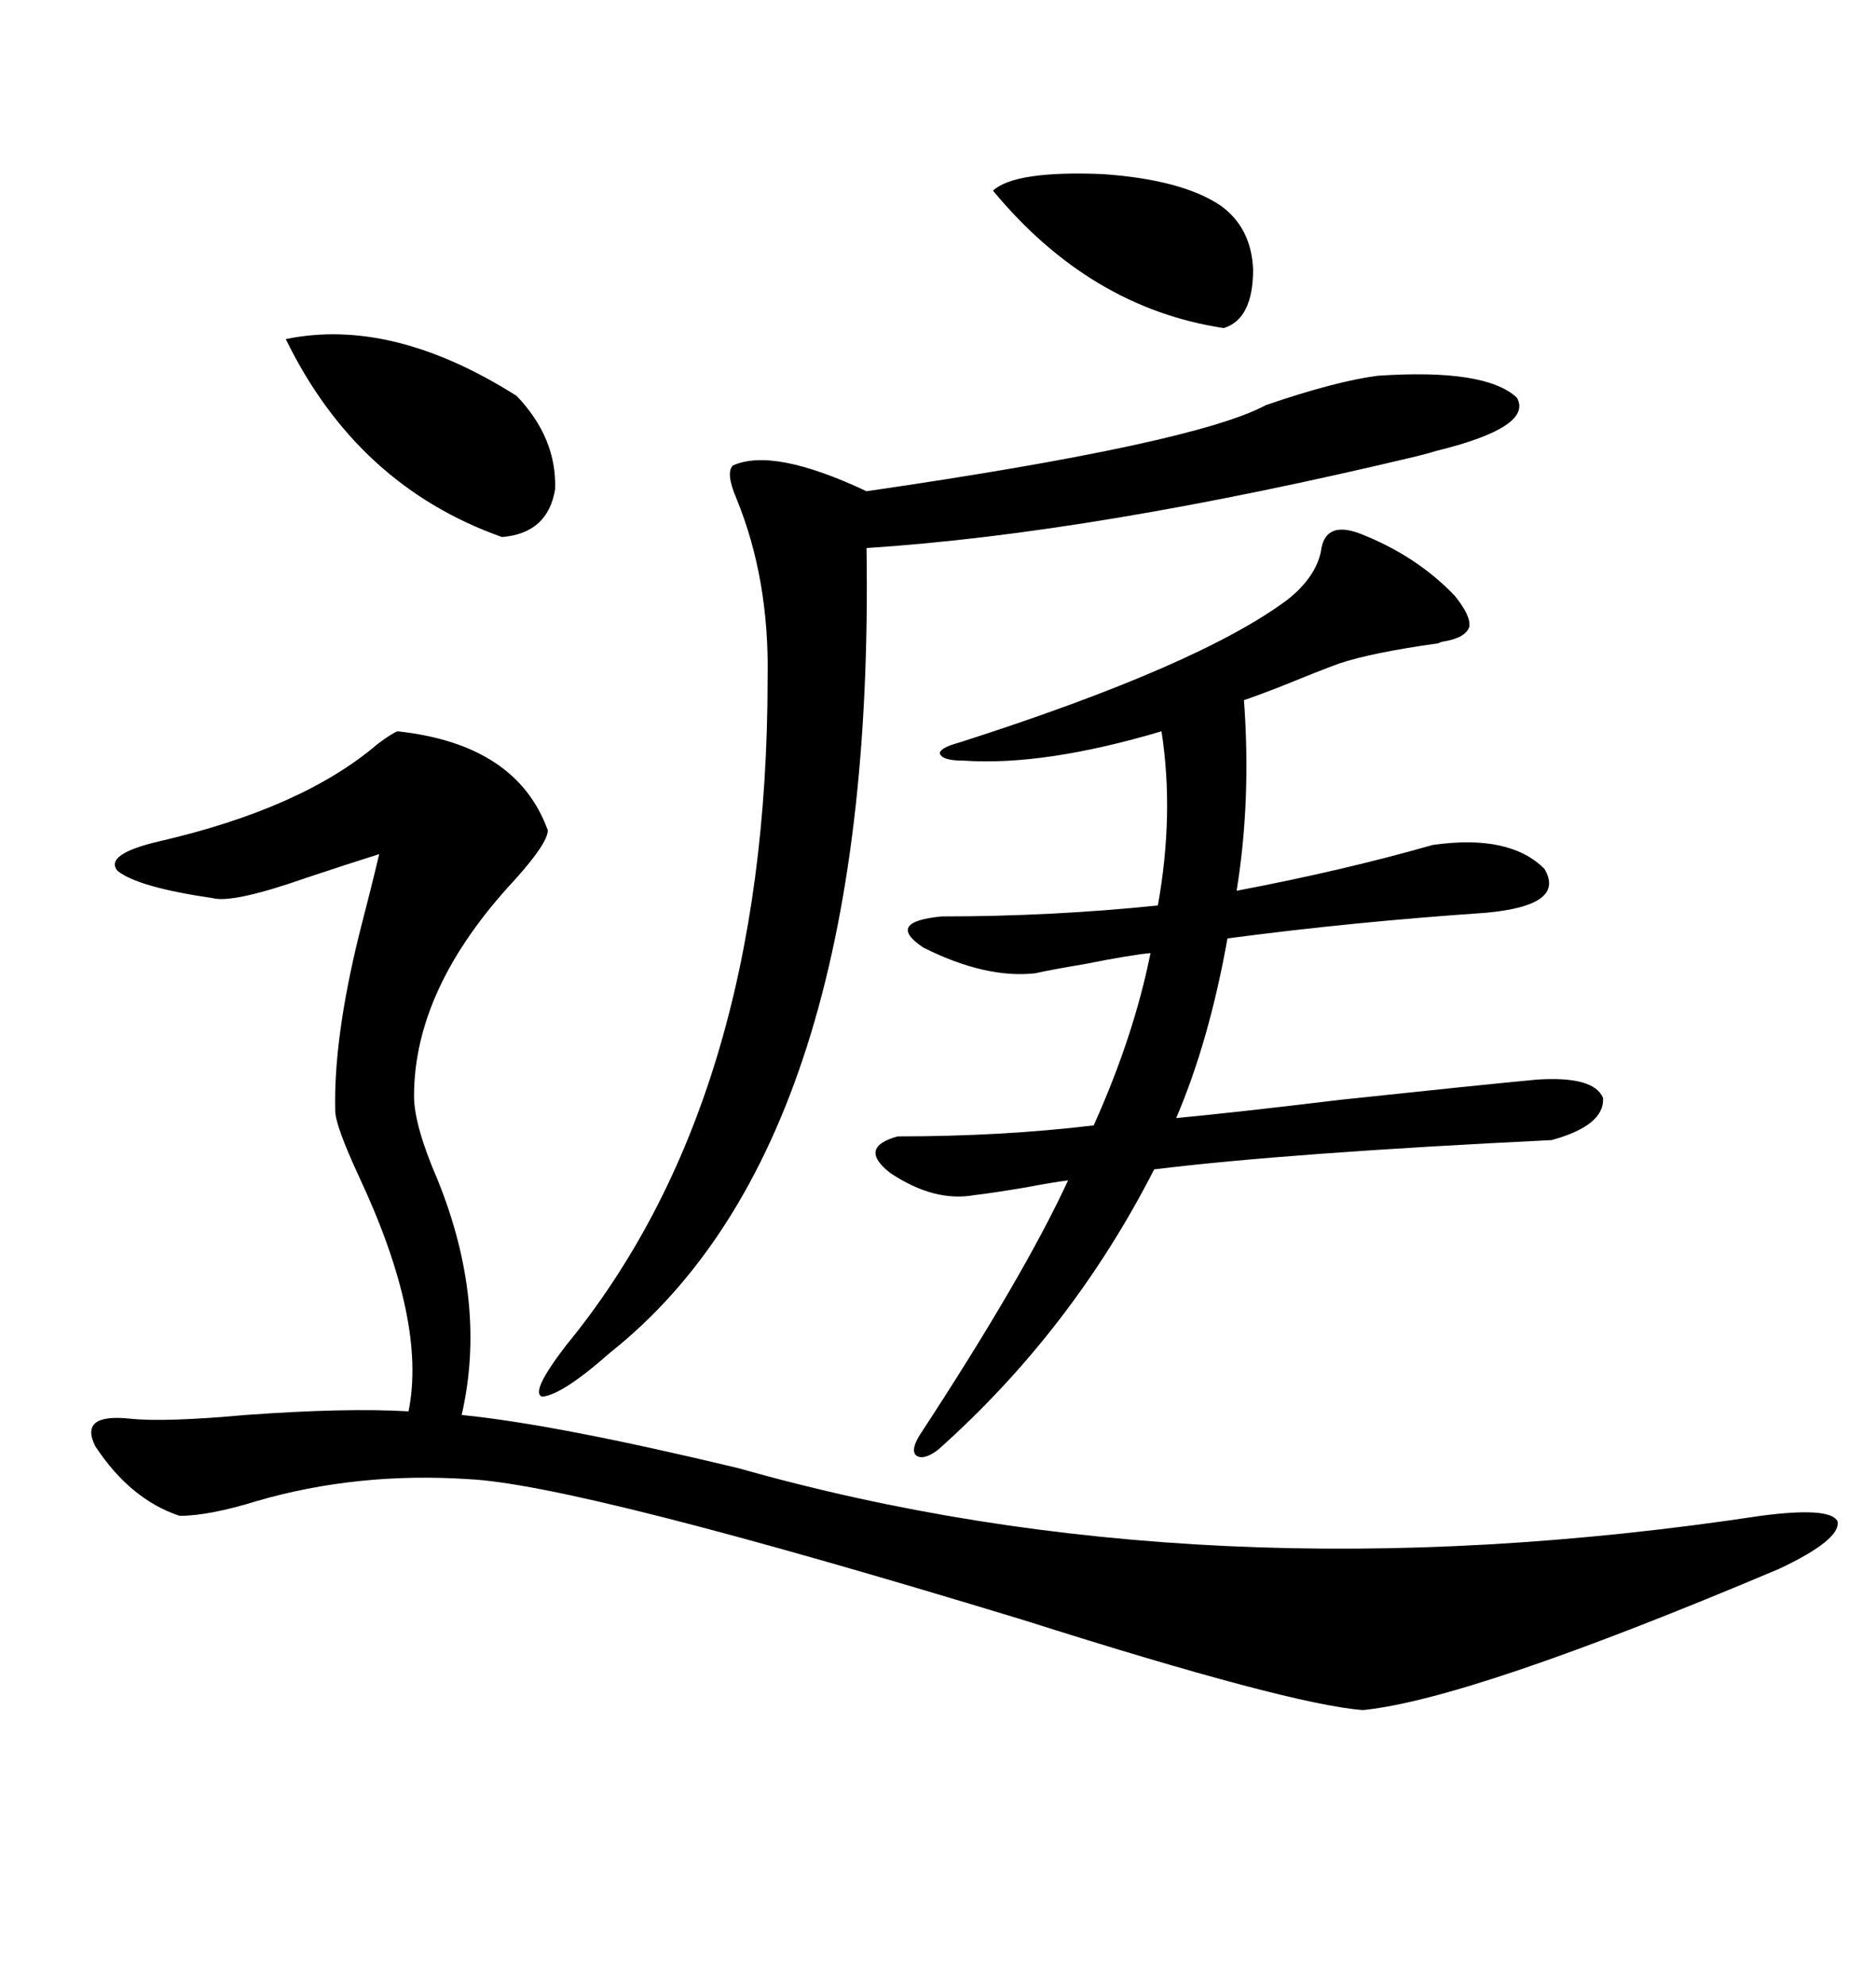 <svg xmlns="http://www.w3.org/2000/svg" xmlns:xlink="http://www.w3.org/1999/xlink" width="300" height="317.285"><path d="M63.57 116.89L63.57 116.89Q82.62 118.95 87.60 132.71L87.60 132.71Q87.60 134.77 82.32 140.63L82.32 140.63Q66.21 157.91 66.21 175.20L66.21 175.20Q66.21 179.88 70.02 188.67L70.02 188.67Q77.93 208.30 73.83 226.17L73.83 226.17Q88.77 227.64 118.07 234.67L118.07 234.67Q192.48 255.76 281.54 242.29L281.54 242.29Q292.68 240.82 293.85 243.16L293.85 243.16Q294.43 246.09 284.47 250.78L284.47 250.78Q235.25 271.58 217.97 273.34L217.97 273.34Q206.25 272.46 163.77 258.98L163.77 258.98Q92.58 237.30 75 236.43L75 236.43Q57.13 235.25 41.02 239.94L41.02 239.94Q33.40 242.29 28.71 242.29L28.71 242.29Q20.80 239.65 15.23 231.15L15.23 231.15Q12.60 225.88 20.80 226.76L20.80 226.76Q26.37 227.34 39.26 226.17L39.26 226.17Q55.37 225 65.33 225.59L65.33 225.59Q68.26 211.23 57.42 188.09L57.42 188.09Q53.61 179.88 53.61 177.54L53.61 177.54Q53.32 166.11 57.42 149.41L57.42 149.41Q59.47 141.50 60.64 136.52L60.64 136.52Q55.96 137.99 48.93 140.33L48.93 140.33Q37.21 144.43 33.98 143.55L33.98 143.55Q21.97 141.80 18.75 139.16L18.75 139.16Q16.70 136.52 25.49 134.47L25.49 134.47Q48.34 129.20 60.35 118.95L60.35 118.95Q62.70 117.19 63.57 116.89ZM245.80 172.56L245.80 172.56Q254.88 171.97 256.35 175.49L256.35 175.49Q256.64 179.88 248.14 182.23L248.14 182.23Q205.96 184.28 184.57 186.91L184.57 186.91Q171.39 212.70 150 231.74L150 231.74Q147.66 233.50 146.48 232.62L146.48 232.62Q145.61 231.74 147.07 229.39L147.07 229.39Q163.77 203.91 170.80 188.67L170.80 188.67Q168.46 188.96 163.77 189.84L163.77 189.84Q158.50 190.72 155.86 191.02L155.86 191.02Q149.41 192.19 142.38 187.50L142.38 187.50Q137.11 183.40 143.55 181.64L143.55 181.64Q160.25 181.64 174.90 179.88L174.90 179.88Q181.35 165.53 183.98 152.34L183.98 152.34Q180.76 152.64 173.44 154.10L173.44 154.10Q168.16 154.98 165.53 155.57L165.53 155.57Q157.62 156.45 147.66 151.46L147.66 151.46Q141.50 147.36 150.59 146.48L150.59 146.48Q168.16 146.48 185.16 144.73L185.16 144.73Q187.79 130.08 185.74 116.89L185.74 116.89Q166.99 122.46 154.10 121.58L154.10 121.58Q150.59 121.58 150.29 120.41L150.29 120.41Q150.29 119.53 153.52 118.65L153.52 118.65Q191.89 106.35 205.96 95.80L205.96 95.80Q210.35 92.29 211.23 88.18L211.23 88.18Q211.82 83.20 217.38 85.25L217.38 85.25Q226.46 88.77 232.62 95.21L232.62 95.21Q235.25 98.44 234.96 100.20L234.96 100.20Q234.38 101.95 230.86 102.54L230.86 102.54Q230.57 102.54 229.98 102.83L229.98 102.83Q219.43 104.30 214.16 106.05L214.16 106.05Q210.94 107.23 204.49 109.86L204.49 109.86Q200.68 111.33 198.93 111.91L198.93 111.91Q200.10 128.03 197.75 142.38L197.75 142.38Q214.75 139.16 229.10 135.06L229.10 135.06Q241.41 133.30 246.97 138.87L246.97 138.87Q250.49 144.73 237.60 145.90L237.60 145.90Q216.21 147.36 196.29 150L196.29 150Q193.36 166.41 188.09 178.71L188.09 178.71Q197.46 177.83 214.45 175.78L214.45 175.78Q236.43 173.44 245.80 172.56ZM220.31 60.06L220.31 60.06Q237.60 58.89 242.58 63.57L242.58 63.57Q245.21 68.26 229.69 72.07L229.69 72.07Q228.81 72.36 226.46 72.95L226.46 72.95Q174.90 85.25 138.57 87.60L138.57 87.60Q140.04 182.52 97.56 216.21L97.56 216.21Q89.94 222.95 86.72 223.24L86.72 223.24Q84.67 222.66 90.53 215.04L90.53 215.04Q122.75 175.78 122.75 108.40L122.75 108.40Q123.05 92.58 117.77 79.69L117.77 79.69Q116.02 75.59 117.19 74.41L117.19 74.41Q123.63 71.48 138.57 78.52L138.57 78.52Q191.02 70.90 202.44 64.75L202.44 64.75Q213.57 60.94 220.31 60.06ZM45.70 54.20L45.70 54.20Q62.70 50.68 82.62 63.28L82.62 63.28Q89.06 70.02 88.77 78.22L88.77 78.22Q87.60 85.25 80.27 85.84L80.27 85.84Q57.13 77.64 45.70 54.20ZM158.79 30.47L158.79 30.47Q162.30 27.25 176.37 27.83L176.37 27.83Q188.96 28.71 195.12 32.81L195.12 32.81Q200.10 36.33 200.39 43.07L200.39 43.07Q200.39 50.98 195.70 52.44L195.70 52.44Q174.32 49.22 158.79 30.47Z"/></svg>
